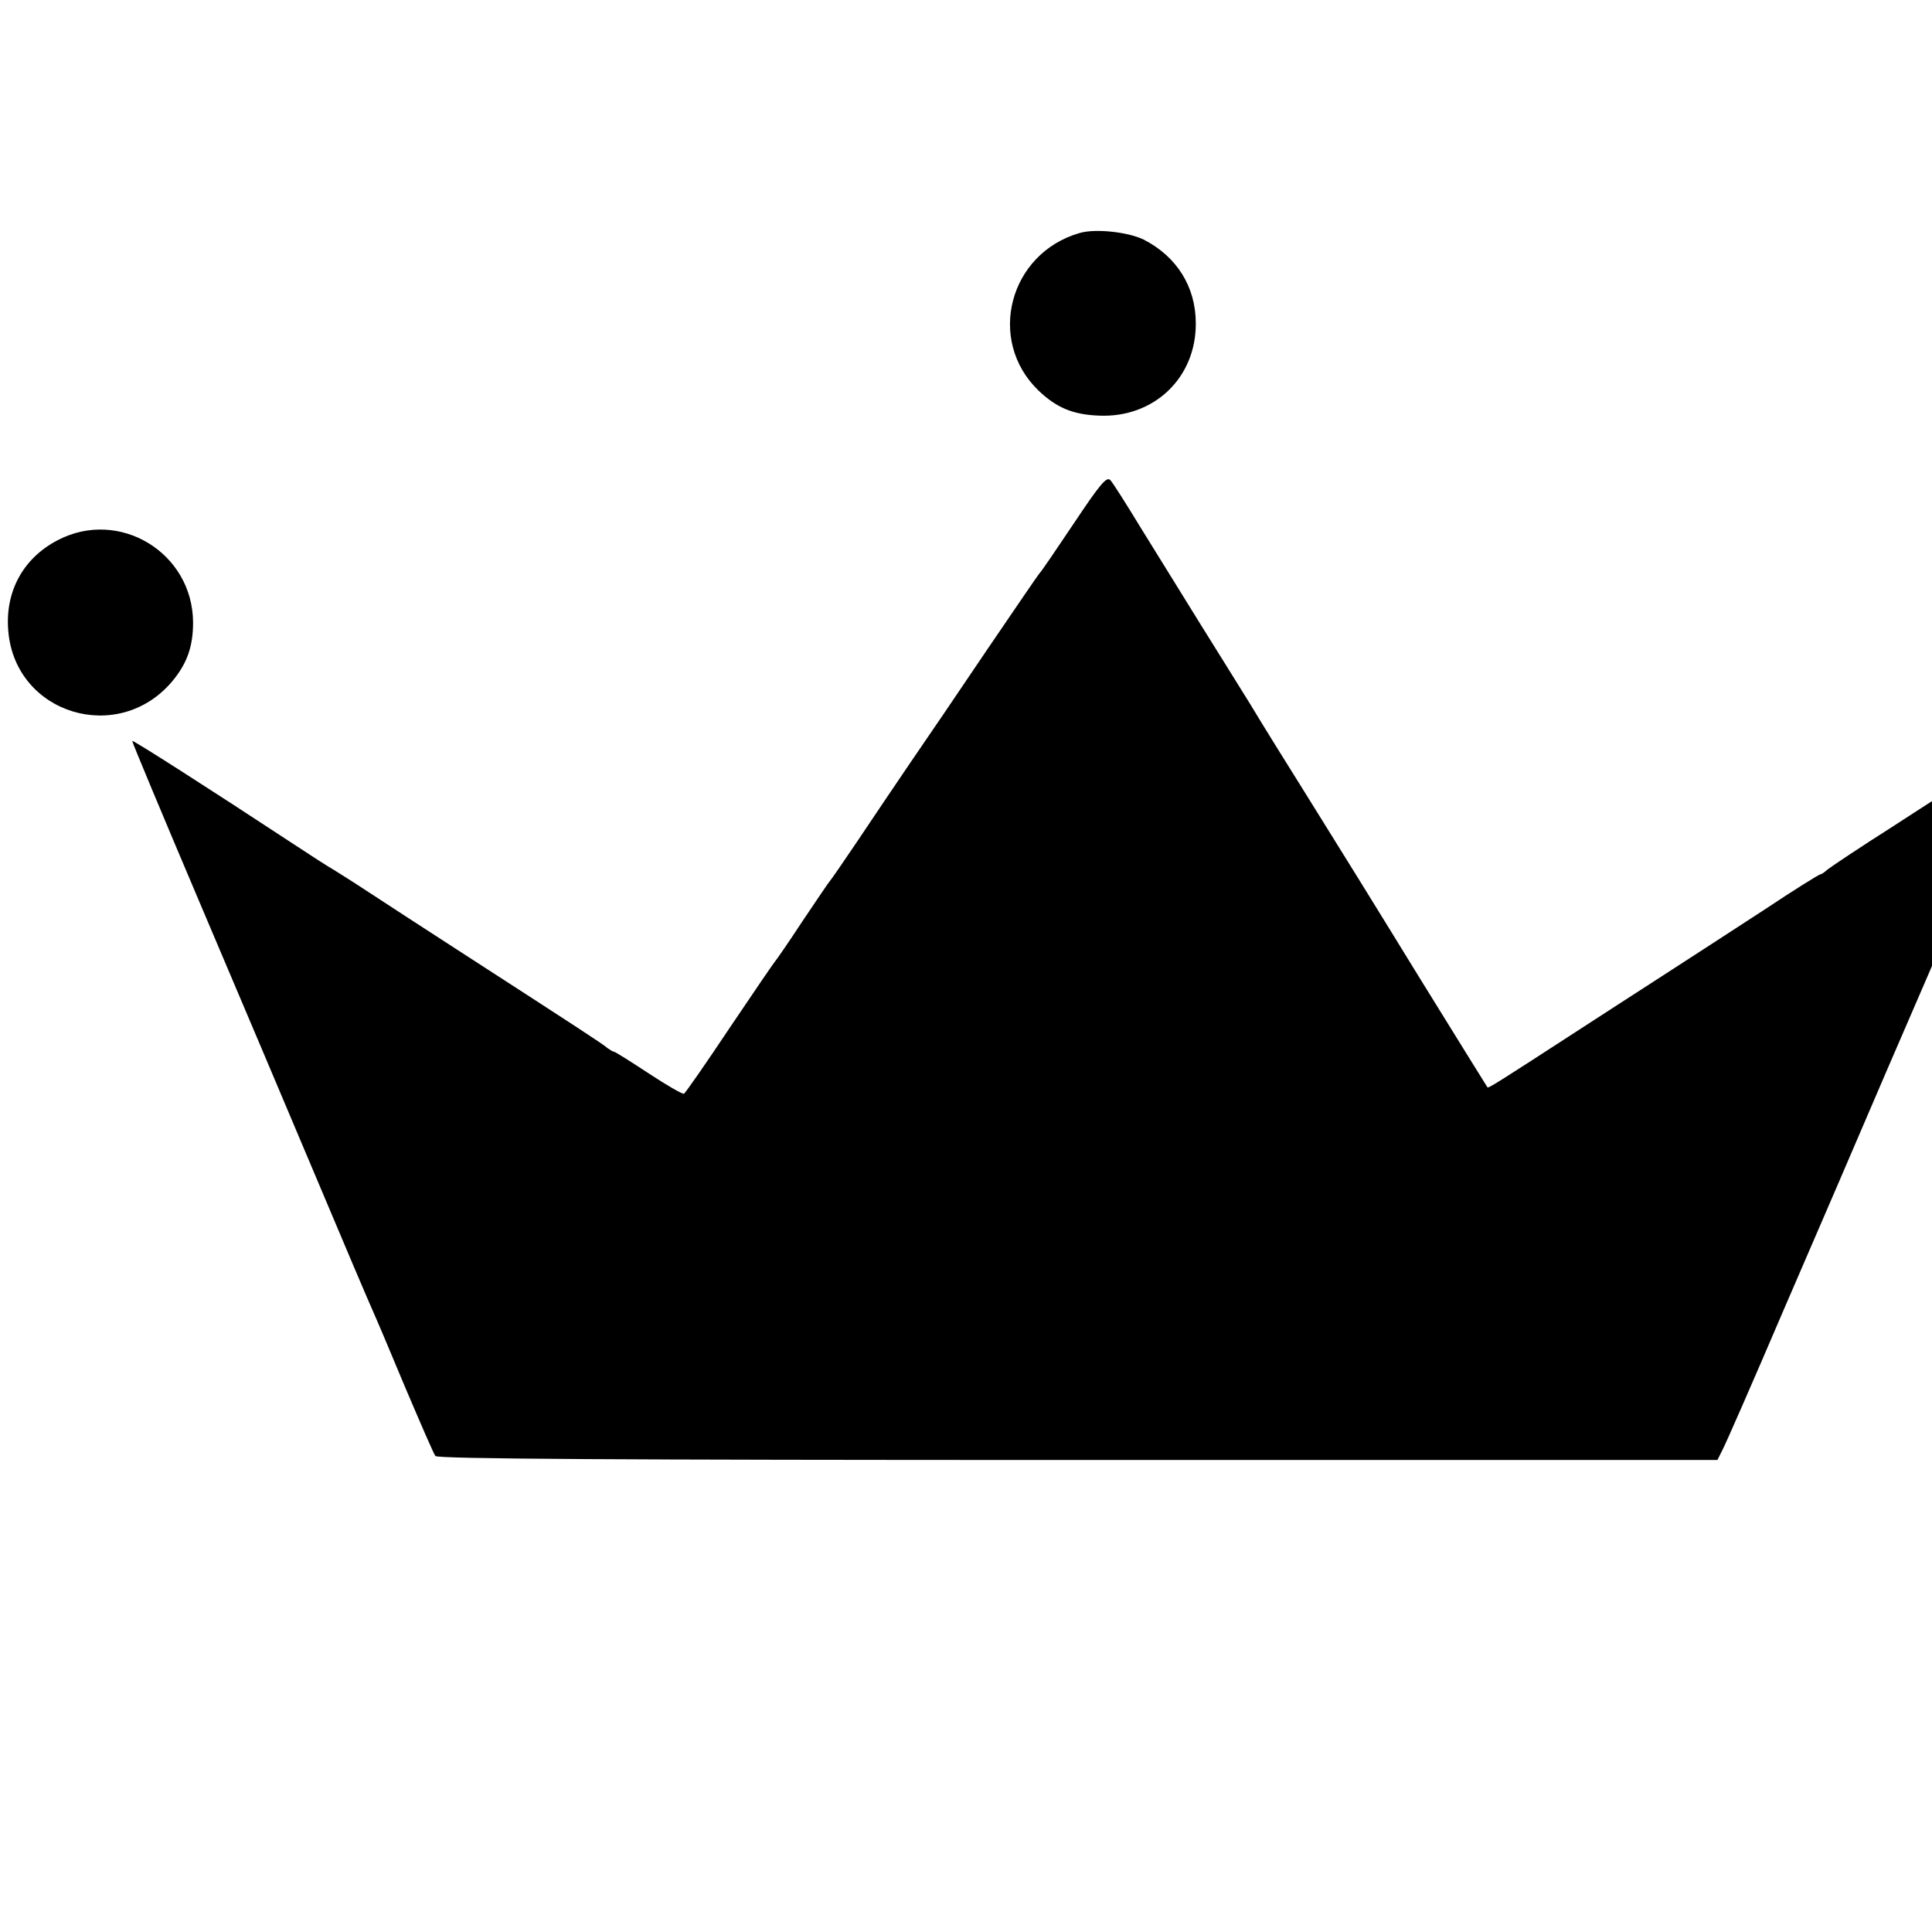 <?xml version="1.0" standalone="no"?>
<!DOCTYPE svg PUBLIC "-//W3C//DTD SVG 20010904//EN"
 "http://www.w3.org/TR/2001/REC-SVG-20010904/DTD/svg10.dtd">
<svg version="1.0" xmlns="http://www.w3.org/2000/svg"
 width="16pt" height="16pt" viewBox="0 0 16 16"
 preserveAspectRatio="xMidYMid meet">
<g transform="translate(0,16) scale(0.003,-0.003)"
fill="#000000" stroke="none">
<path d="M2980 4690 c-194 -56 -257 -295 -114 -434 50 -48 95 -67 167 -70 152
-7 269 104 268 255 0 100 -52 184 -144 231 -43 21 -134 31 -177 18z"/>
<path d="M2964 3888 c-49 -73 -91 -135 -95 -138 -3 -3 -67 -97 -144 -210 -76
-113 -172 -254 -214 -315 -41 -60 -106 -157 -145 -215 -39 -58 -73 -107 -76
-110 -3 -3 -36 -52 -75 -110 -38 -58 -72 -107 -75 -110 -3 -3 -59 -85 -125
-183 -66 -99 -123 -181 -127 -183 -3 -2 -47 23 -97 56 -50 33 -93 60 -96 60
-3 0 -11 5 -18 10 -12 11 -80 55 -417 273 -85 55 -193 125 -240 156 -47 31
-92 59 -100 64 -8 4 -61 38 -117 75 -225 148 -436 283 -438 280 -1 -2 83 -203
187 -448 104 -245 250 -589 324 -765 74 -176 143 -338 153 -360 10 -22 51
-119 91 -215 41 -96 77 -180 82 -186 6 -8 495 -11 1774 -11 l1765 0 13 26 c8
14 85 190 171 391 87 201 213 493 280 650 68 157 167 386 220 510 100 232 105
244 149 344 15 32 25 61 23 62 -2 2 -48 -25 -103 -60 -54 -36 -175 -113 -267
-173 -93 -59 -175 -114 -182 -120 -8 -7 -16 -13 -19 -13 -4 0 -73 -43 -154
-97 -81 -53 -208 -135 -282 -183 -74 -48 -180 -116 -235 -152 -222 -144 -247
-160 -249 -156 -1 1 -87 140 -191 308 -103 168 -238 386 -300 485 -62 99 -136
218 -164 265 -29 47 -91 146 -137 220 -46 74 -118 191 -161 260 -42 69 -81
131 -88 138 -10 11 -29 -12 -101 -120z"/>
<path d="M5641 3880 c-107 -36 -172 -126 -174 -239 -1 -134 96 -244 227 -258
164 -17 298 114 283 277 -15 169 -176 275 -336 220z"/>
<path d="M159 3842 c-96 -50 -146 -143 -136 -252 20 -228 303 -314 452 -138
41 49 58 96 58 163 -1 193 -204 316 -374 227z"/>
</g>
</svg>
